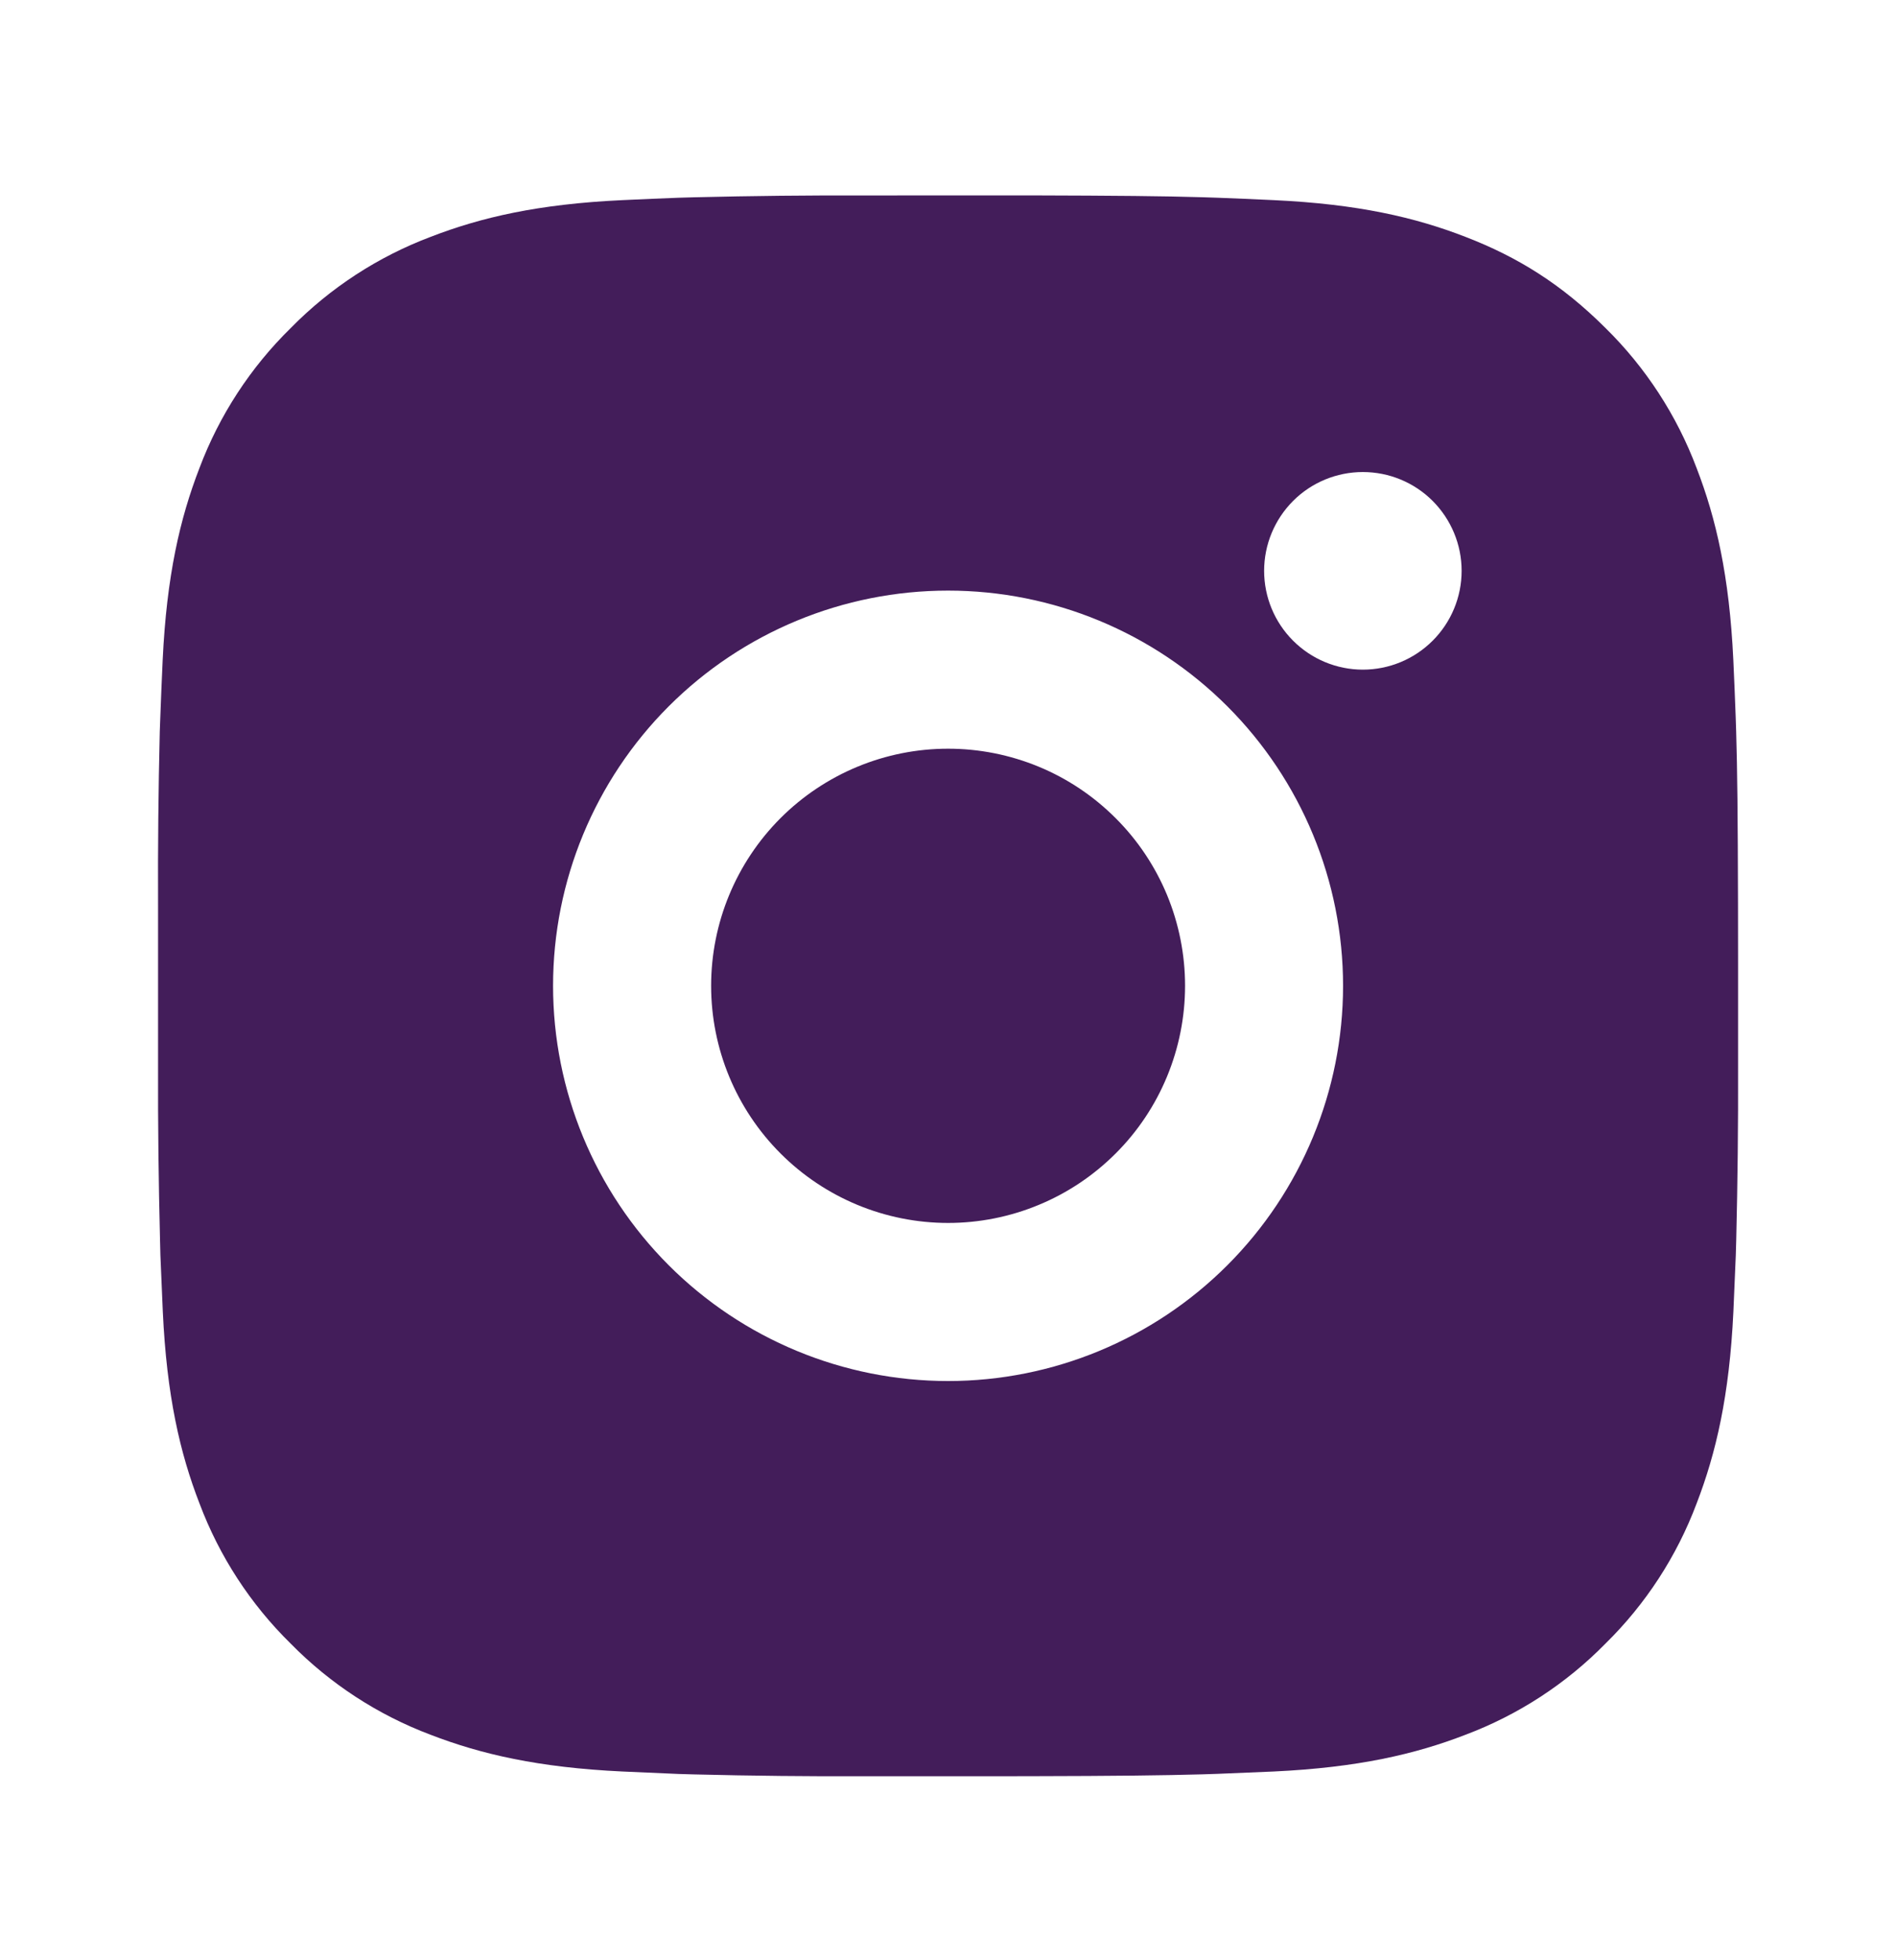 <svg width="30" height="31" viewBox="0 0 30 31" fill="none" xmlns="http://www.w3.org/2000/svg">
<path d="M16.286 3.09C17.692 3.094 18.406 3.101 19.022 3.119L19.265 3.127C19.544 3.137 19.821 3.15 20.154 3.165C21.485 3.227 22.392 3.437 23.188 3.746C24.013 4.064 24.708 4.494 25.403 5.187C26.039 5.812 26.531 6.568 26.845 7.402C27.153 8.199 27.363 9.106 27.426 10.437C27.441 10.77 27.453 11.046 27.463 11.327L27.471 11.57C27.489 12.185 27.497 12.899 27.5 14.305L27.501 15.237V16.875C27.504 17.787 27.494 18.698 27.472 19.61L27.465 19.852C27.454 20.134 27.442 20.41 27.427 20.742C27.364 22.074 27.152 22.98 26.845 23.777C26.531 24.612 26.039 25.368 25.403 25.992C24.779 26.628 24.023 27.12 23.188 27.434C22.392 27.742 21.485 27.952 20.154 28.015L19.265 28.052L19.022 28.06C18.406 28.077 17.692 28.086 16.286 28.089L15.353 28.09H13.717C12.805 28.093 11.893 28.084 10.981 28.061L10.738 28.054C10.441 28.042 10.145 28.029 9.848 28.015C8.518 27.952 7.611 27.742 6.813 27.434C5.979 27.12 5.224 26.628 4.599 25.992C3.963 25.368 3.471 24.612 3.157 23.777C2.848 22.981 2.638 22.074 2.576 20.742L2.538 19.852L2.532 19.61C2.509 18.698 2.498 17.787 2.501 16.875V14.305C2.497 13.393 2.506 12.481 2.528 11.57L2.537 11.327C2.547 11.046 2.559 10.77 2.574 10.437C2.637 9.106 2.847 8.2 3.156 7.402C3.47 6.568 3.963 5.812 4.601 5.187C5.225 4.552 5.98 4.06 6.813 3.746C7.611 3.437 8.517 3.227 9.848 3.165C10.181 3.15 10.458 3.137 10.738 3.127L10.981 3.12C11.892 3.098 12.804 3.088 13.716 3.091L16.286 3.09ZM15.001 9.34C13.343 9.34 11.753 9.998 10.581 11.17C9.409 12.342 8.751 13.932 8.751 15.59C8.751 17.247 9.409 18.837 10.581 20.009C11.753 21.181 13.343 21.84 15.001 21.84C16.658 21.84 18.248 21.181 19.42 20.009C20.592 18.837 21.251 17.247 21.251 15.59C21.251 13.932 20.592 12.342 19.42 11.17C18.248 9.998 16.658 9.34 15.001 9.34ZM15.001 11.84C15.493 11.84 15.981 11.937 16.436 12.125C16.891 12.313 17.304 12.59 17.652 12.938C18.001 13.286 18.277 13.699 18.466 14.154C18.654 14.609 18.751 15.097 18.751 15.589C18.751 16.082 18.654 16.569 18.466 17.024C18.278 17.479 18.002 17.893 17.653 18.241C17.305 18.589 16.892 18.866 16.437 19.054C15.982 19.243 15.494 19.34 15.002 19.34C14.007 19.34 13.054 18.945 12.35 18.241C11.647 17.538 11.252 16.584 11.252 15.59C11.252 14.595 11.647 13.642 12.35 12.938C13.054 12.235 14.007 11.84 15.002 11.84M21.564 7.465C21.15 7.465 20.753 7.629 20.46 7.922C20.167 8.216 20.002 8.613 20.002 9.027C20.002 9.442 20.167 9.839 20.46 10.132C20.753 10.425 21.15 10.59 21.564 10.59C21.979 10.59 22.376 10.425 22.669 10.132C22.962 9.839 23.127 9.442 23.127 9.027C23.127 8.613 22.962 8.216 22.669 7.922C22.376 7.629 21.979 7.465 21.564 7.465Z" fill="#431D5A"/>
</svg>
